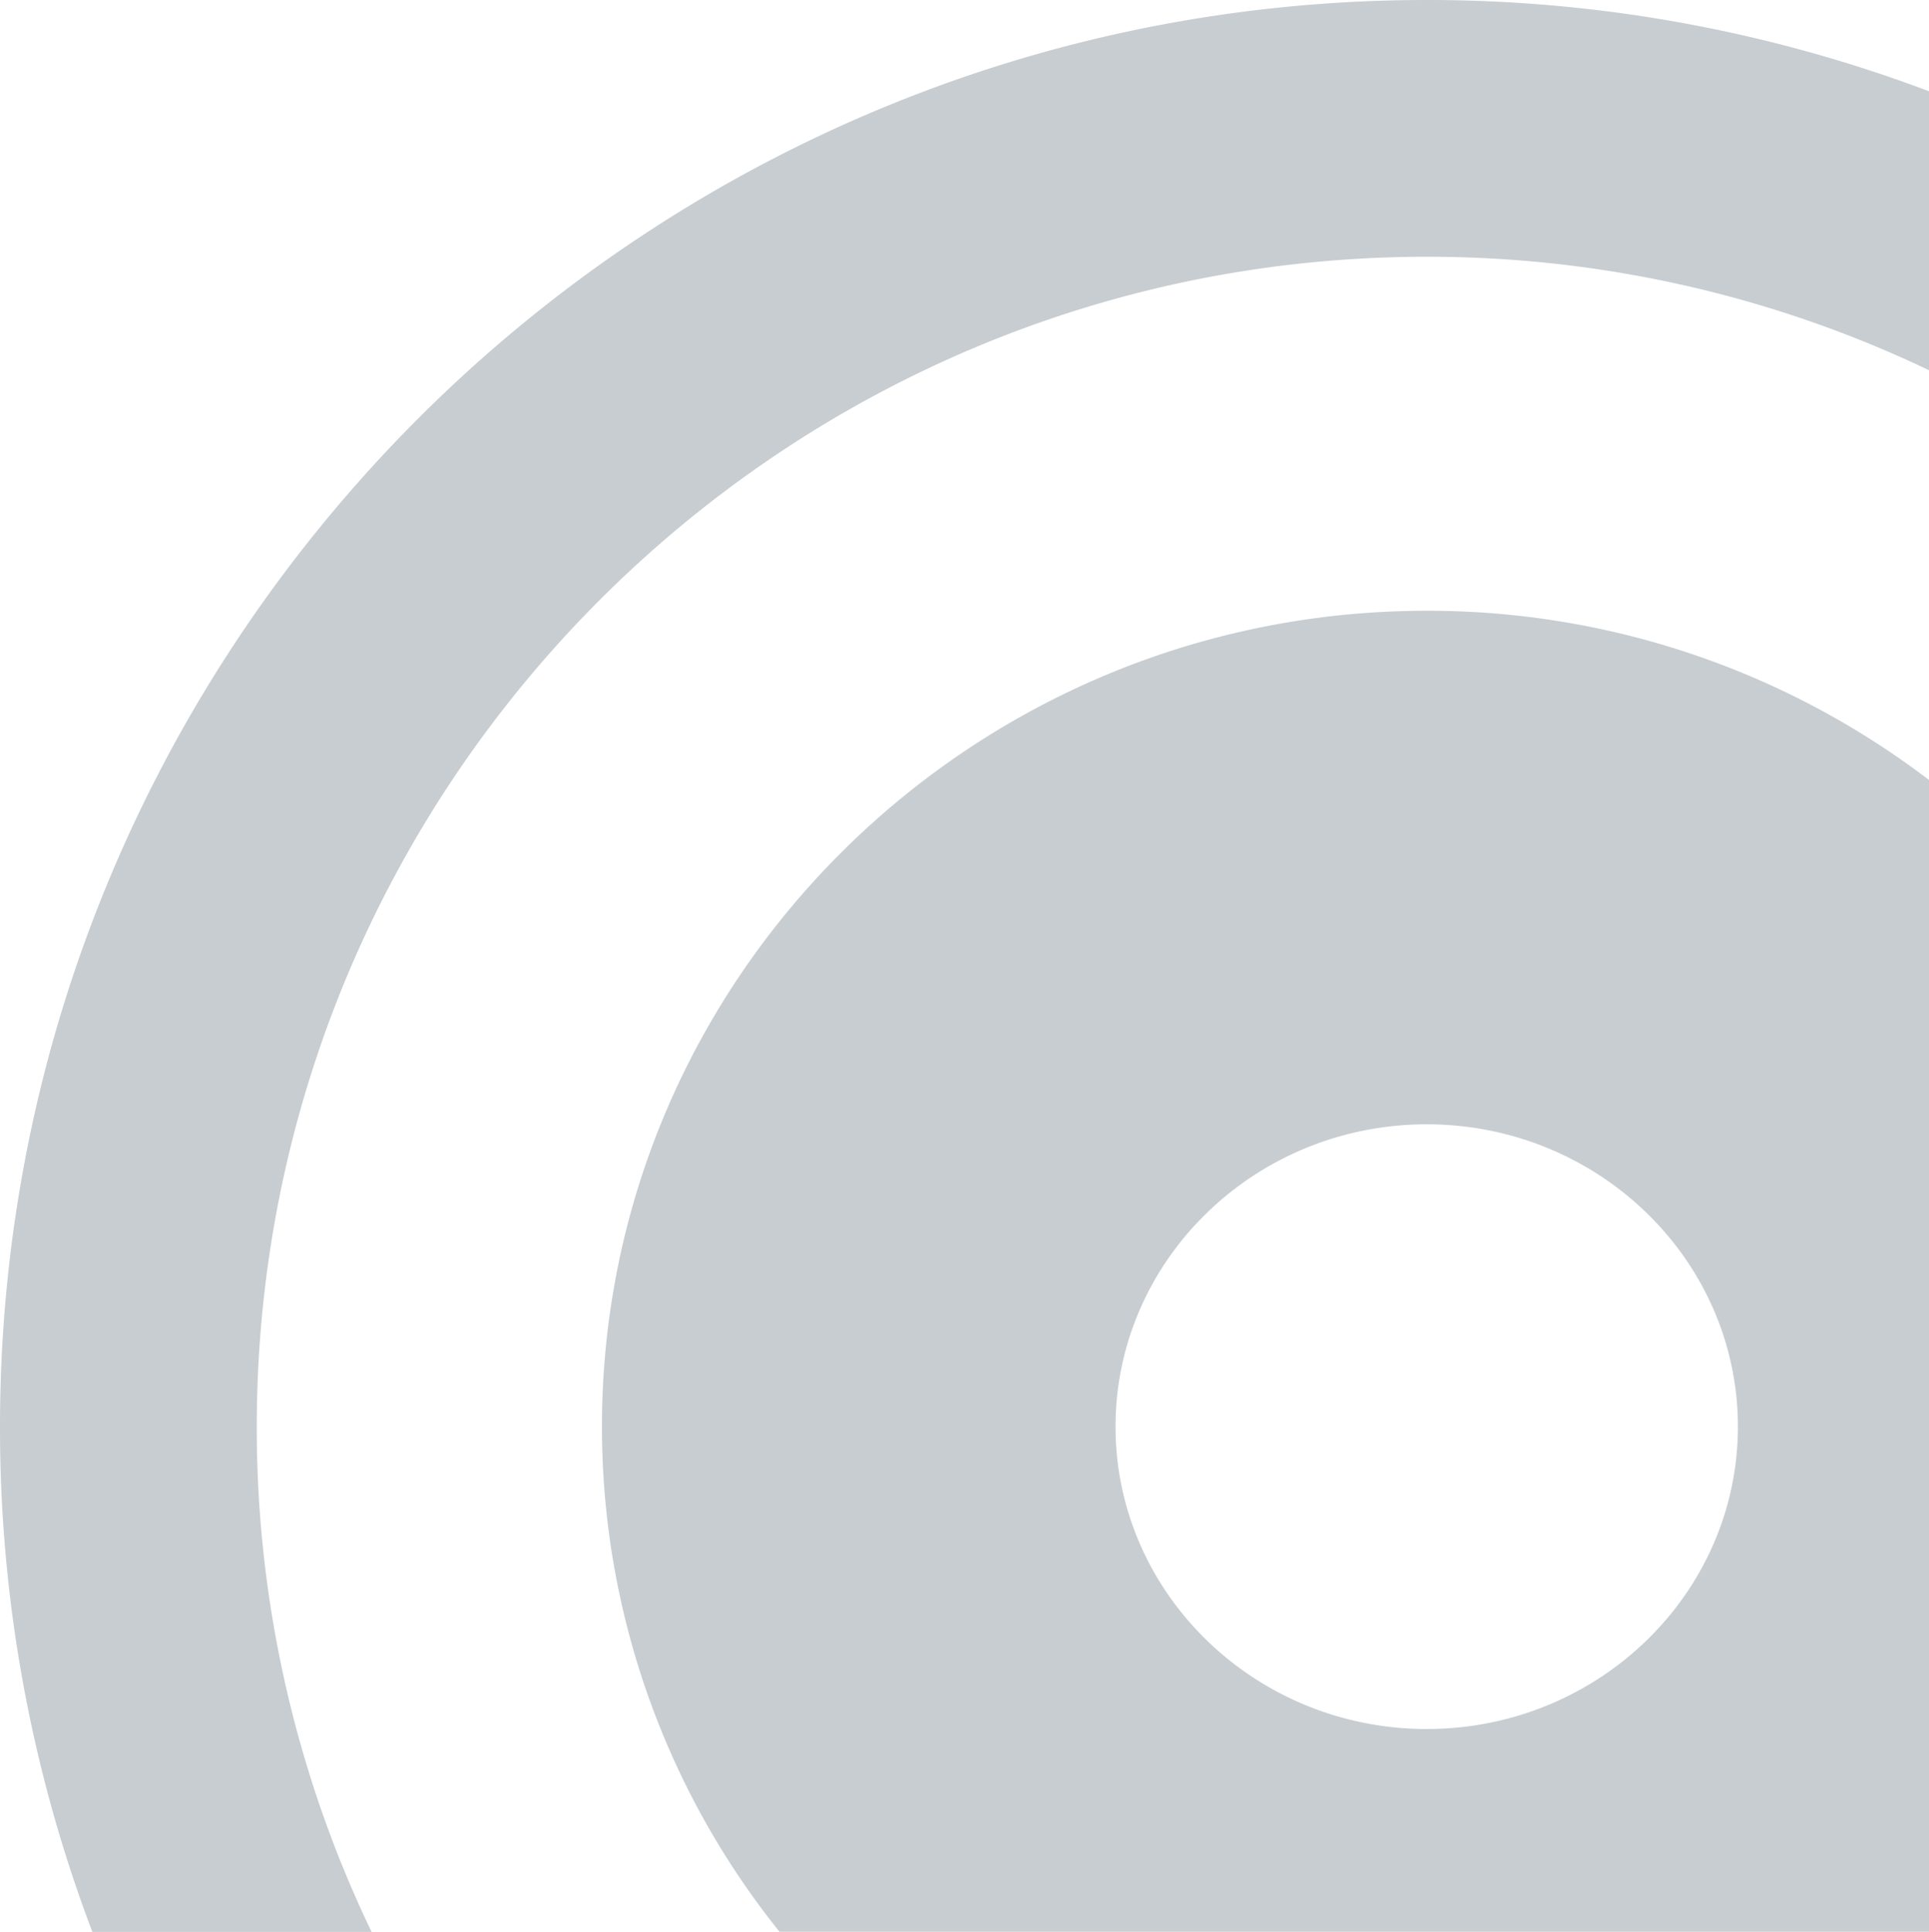 <?xml version="1.0" encoding="UTF-8"?> <svg xmlns="http://www.w3.org/2000/svg" width="652" height="652.95" viewBox="0 0 652 652.95"><defs><style>.cls-1{fill:#c7cdd1;}</style></defs><g id="Ebene_2" data-name="Ebene 2"><g id="Ebene_1-2" data-name="Ebene 1"><path class="cls-1" d="M482.23,0A480,480,0,0,1,652,30.85v94.29A393.05,393.05,0,0,0,482.23,86.79c-218,0-395.44,177.39-395.44,395.44A393,393,0,0,0,125.59,653H31.21A479.94,479.94,0,0,1,0,482.23C0,216.33,216.33,0,482.23,0Z"></path><path class="cls-1" d="M203.46,482.23a272.57,272.57,0,0,0,60,170.72H652V263.65a279.26,279.26,0,0,0-169.77-57.2C328.52,206.45,203.46,330.16,203.46,482.23Zm173.59,0c0-56.35,47.18-102.2,105.18-102.2s105.18,45.85,105.18,102.2-47.18,102.2-105.18,102.2S377.05,538.58,377.05,482.23Z"></path></g></g></svg> 